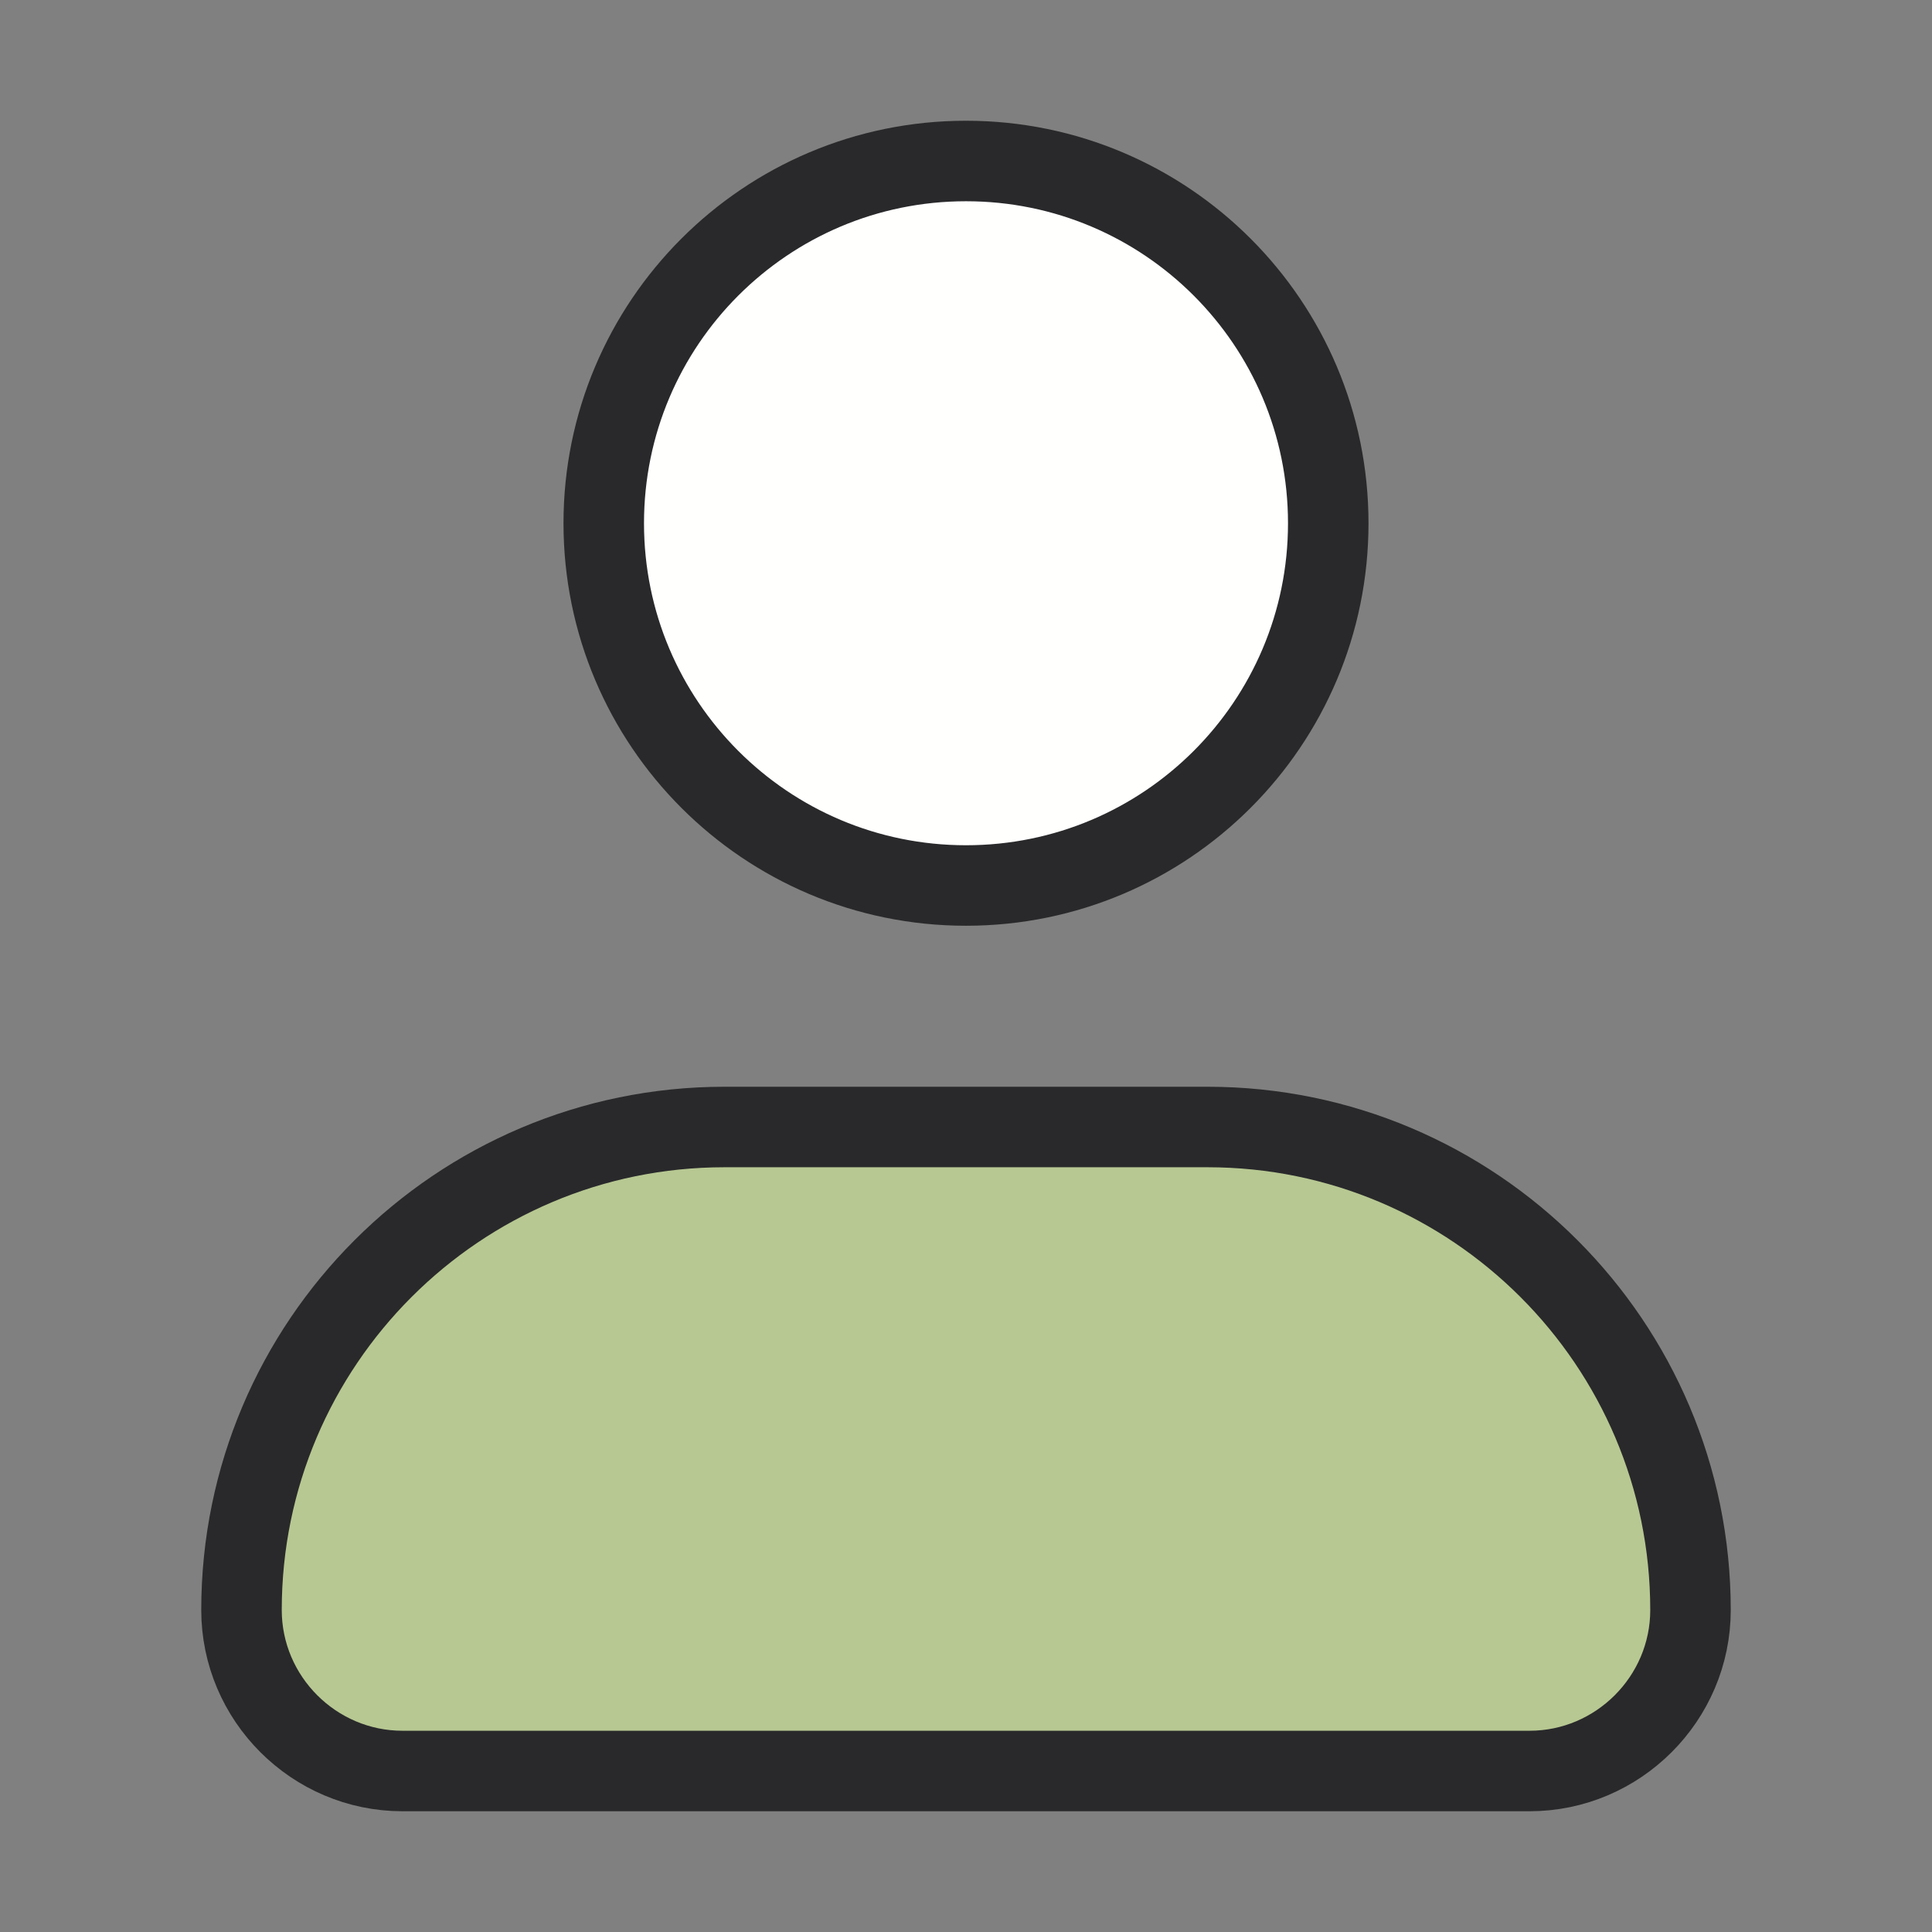 <?xml version="1.0" encoding="UTF-8"?>
<!-- Generated by Pixelmator Pro 3.6.8 -->
<svg width="72" height="72" viewBox="0 0 72 72" xmlns="http://www.w3.org/2000/svg">
    <rect x="0" y="0" width="72" height="72" fill="#808080" stroke="none"/>
    <path id="Path" fill="#fffffe" stroke="#29292b" stroke-width="3" stroke-linecap="round" stroke-linejoin="round" d="M 36 33 C 43.456 33 49.5 26.956 49.5 19.5 C 49.5 12.044 43.456 6 36 6 C 28.544 6 22.5 12.044 22.5 19.5 C 22.5 26.956 28.544 33 36 33 Z"/>
    <path id="path1" fill="#b7c892" stroke="#29292b" stroke-width="3" stroke-linecap="round" stroke-linejoin="round" d="M 57 66 L 15 66 C 11.7 66 9 63.3 9 60 C 9 50.07 17.07 42 27 42 L 45 42 C 54.93 42 63 50.07 63 60 C 63 63.3 60.3 66 57 66 Z"/>
</svg>
